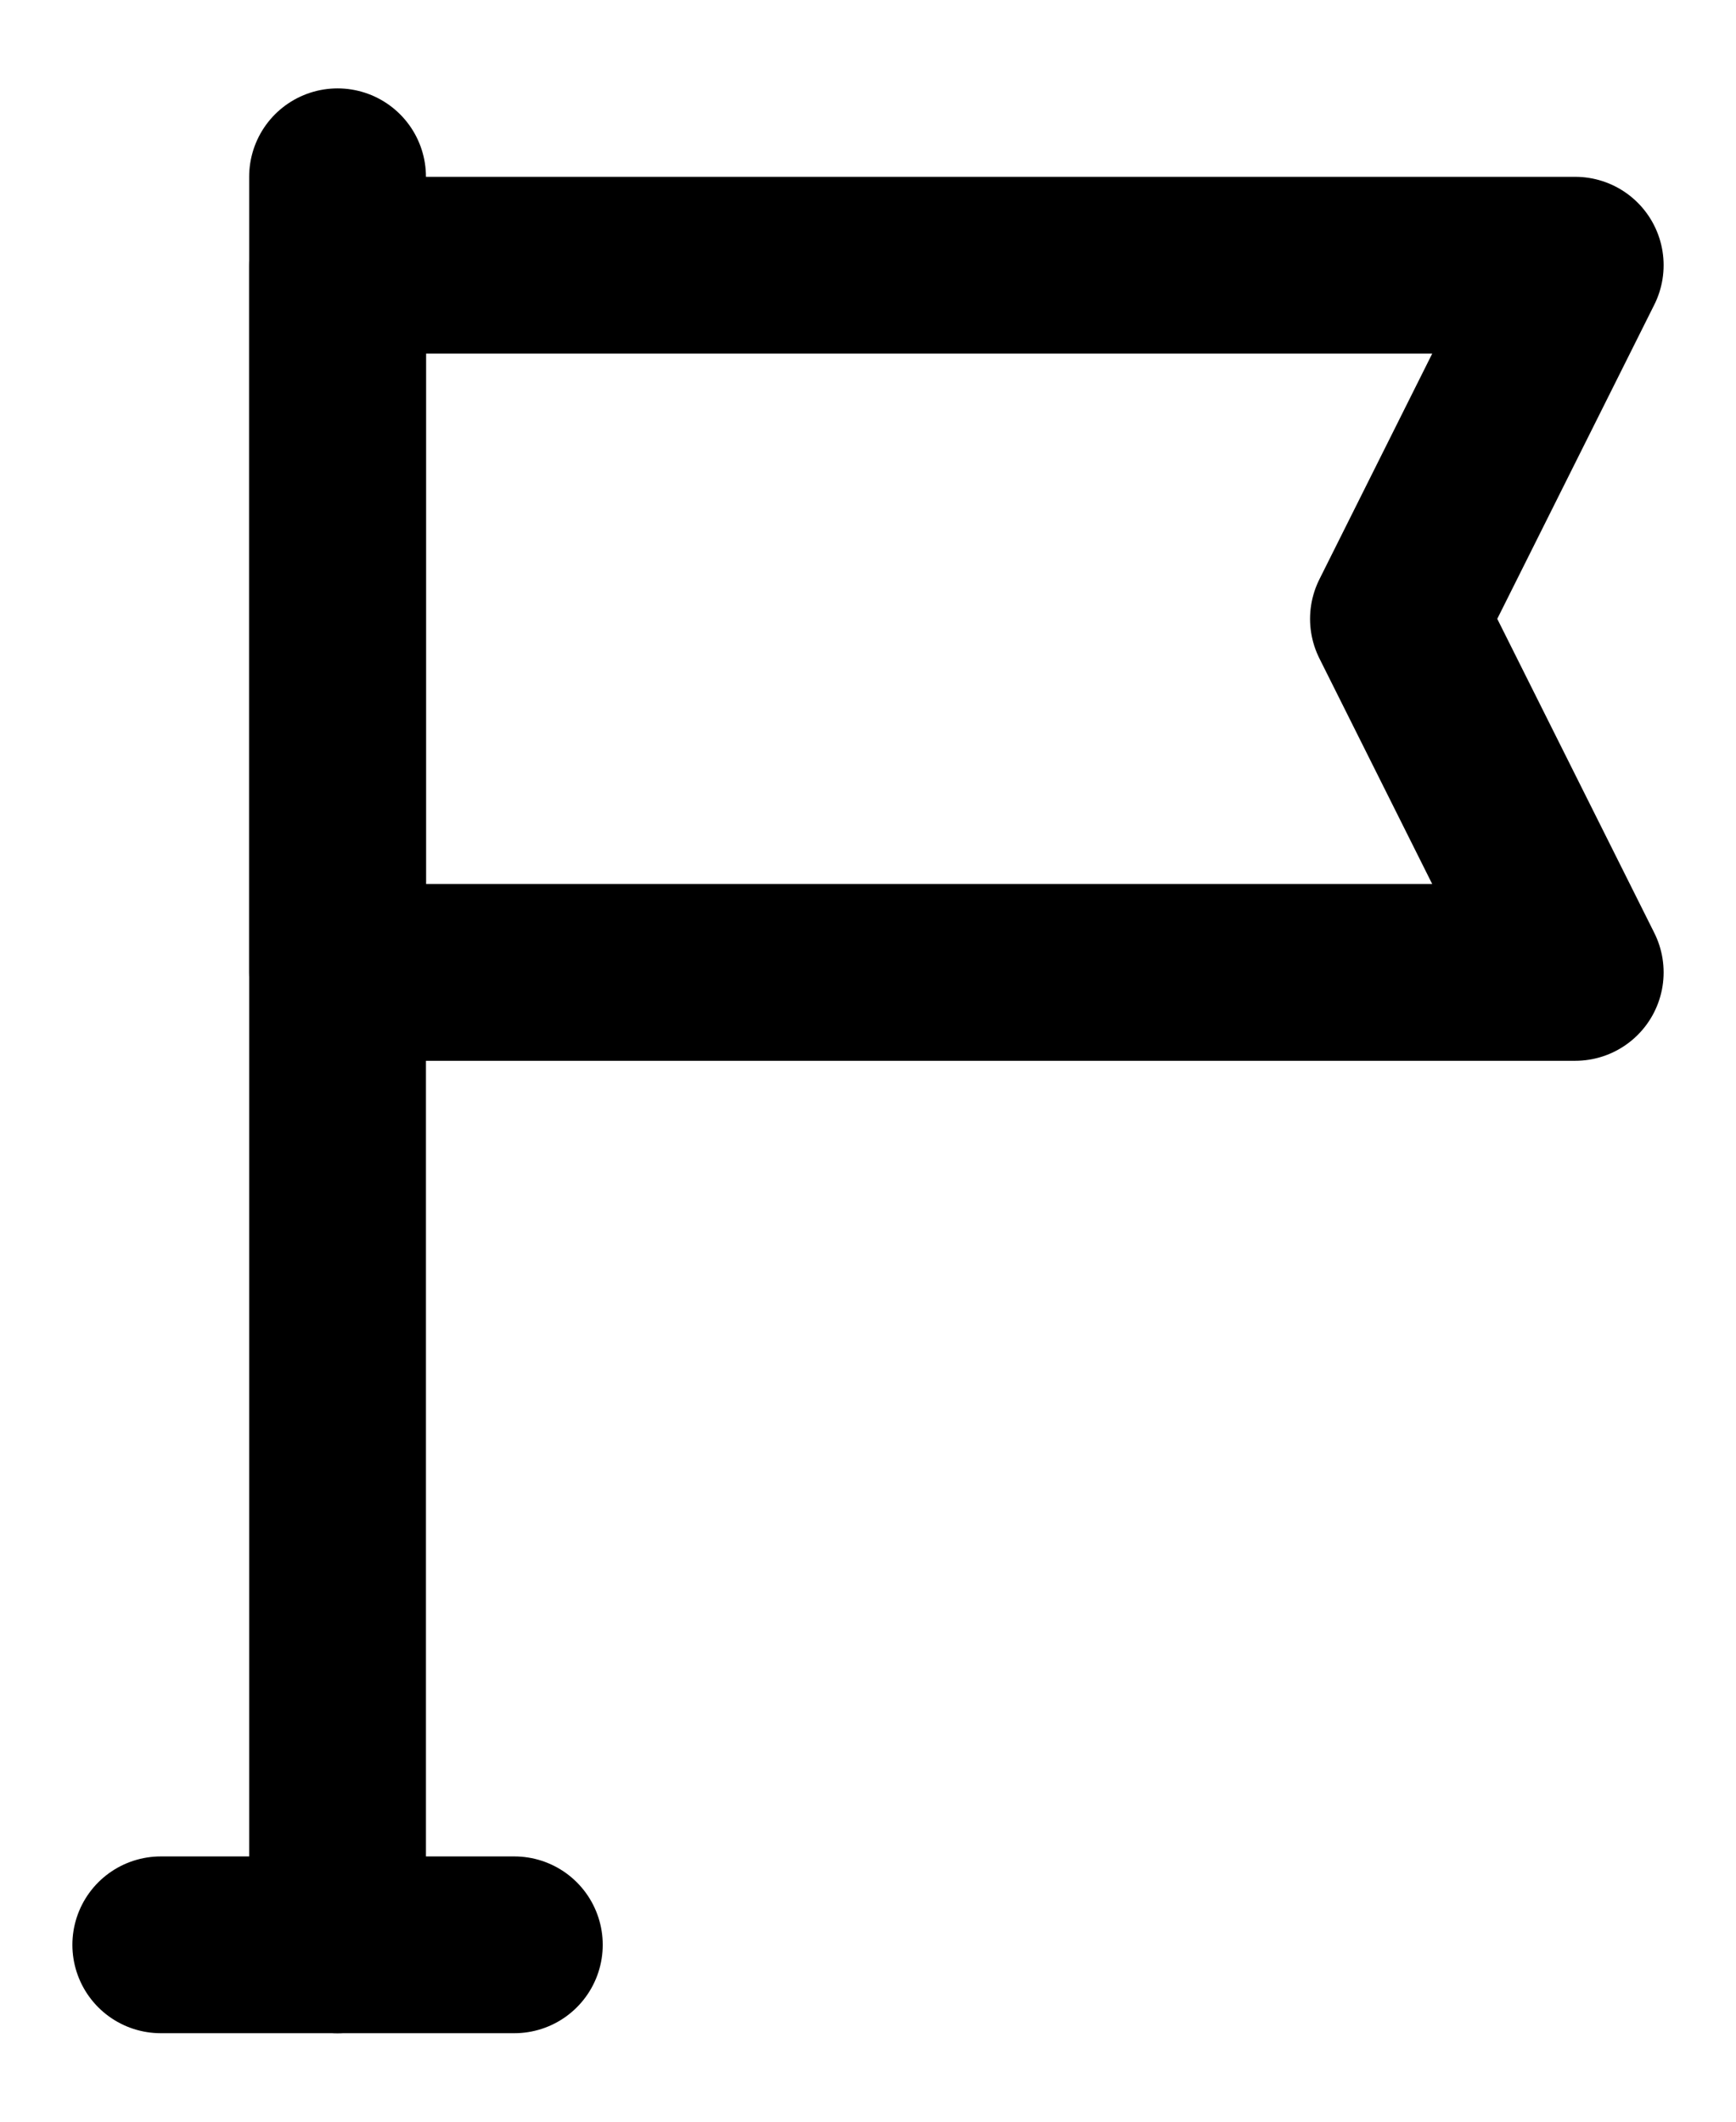 <?xml version="1.0" encoding="UTF-8"?> <svg xmlns="http://www.w3.org/2000/svg" width="18" height="22" viewBox="0 0 18 22" fill="none"> <path d="M1.667 20.166H3.5H5.333" stroke="black" stroke-width="1.833" stroke-linecap="round" stroke-linejoin="round"></path> <path d="M3.5 20.167V1.833" stroke="black" stroke-width="1.833" stroke-linecap="round" stroke-linejoin="round"></path> <path d="M16.333 2.75H3.5V10.083H16.333L14.5 6.417L16.333 2.75Z" stroke="black" stroke-width="1.833" stroke-linecap="round" stroke-linejoin="round"></path> </svg> 